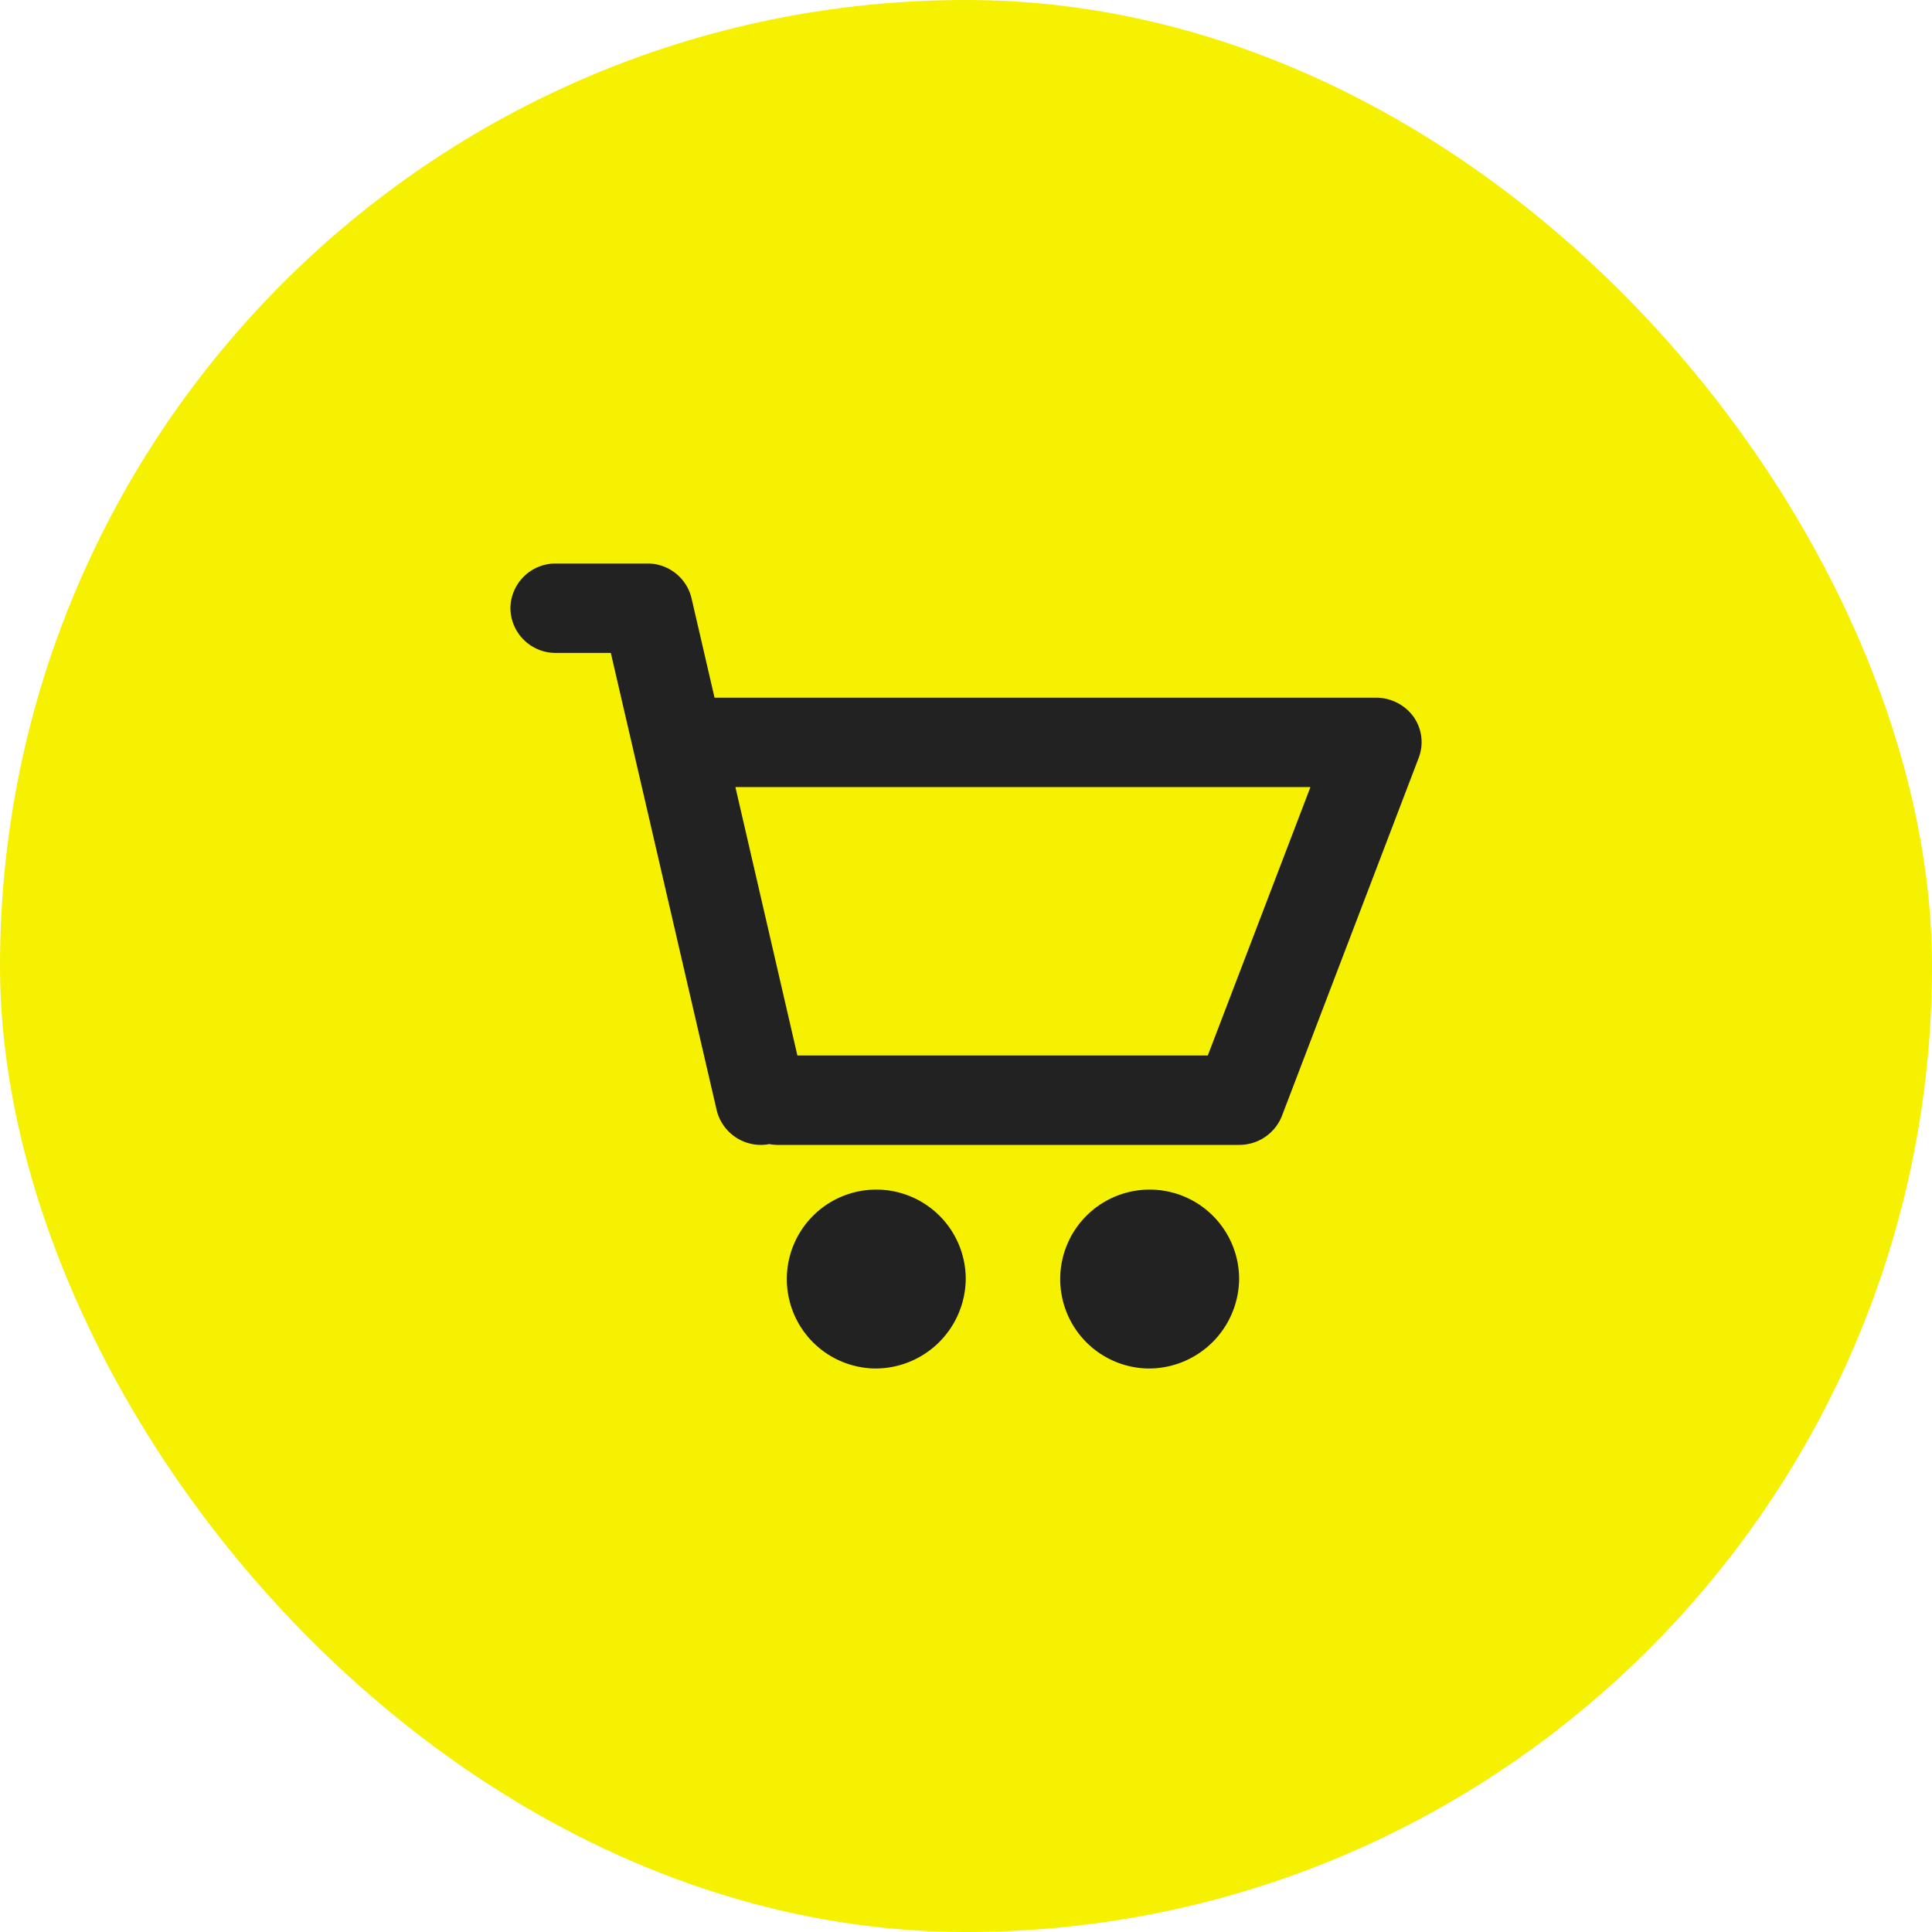 <svg xmlns="http://www.w3.org/2000/svg" width="96" height="96" viewBox="0 0 96 96"><defs><style>.a{fill:#f6f001;}.b{fill:#222;stroke:rgba(0,0,0,0);stroke-miterlimit:10;}</style></defs><g transform="translate(10.328 10.328)"><rect class="a" width="96" height="96" rx="48" transform="translate(-10.328 -10.328)"/><path class="b" d="M31.682,40a4.445,4.445,0,1,1,4.527-4.443A4.49,4.49,0,0,1,31.682,40ZM18.1,40a4.445,4.445,0,1,1,4.525-4.443A4.491,4.491,0,0,1,18.1,40Zm18.1-11.11H13.3a2.449,2.449,0,0,1-.437-.041,2.231,2.231,0,0,1-.422.041,2.264,2.264,0,0,1-2.193-1.73L4.989,4.443H2.262A2.245,2.245,0,0,1,0,2.221,2.245,2.245,0,0,1,2.262,0H6.79A2.246,2.246,0,0,1,9,1.73l1.143,4.937H43a2.309,2.309,0,0,1,1.882.957,2.183,2.183,0,0,1,.245,2.046l-6.79,17.776A2.268,2.268,0,0,1,36.209,28.888ZM11.18,11.11h0l3.08,13.336H34.653l5.1-13.336H11.18Z" transform="translate(15.034 17.672)"/></g></svg>